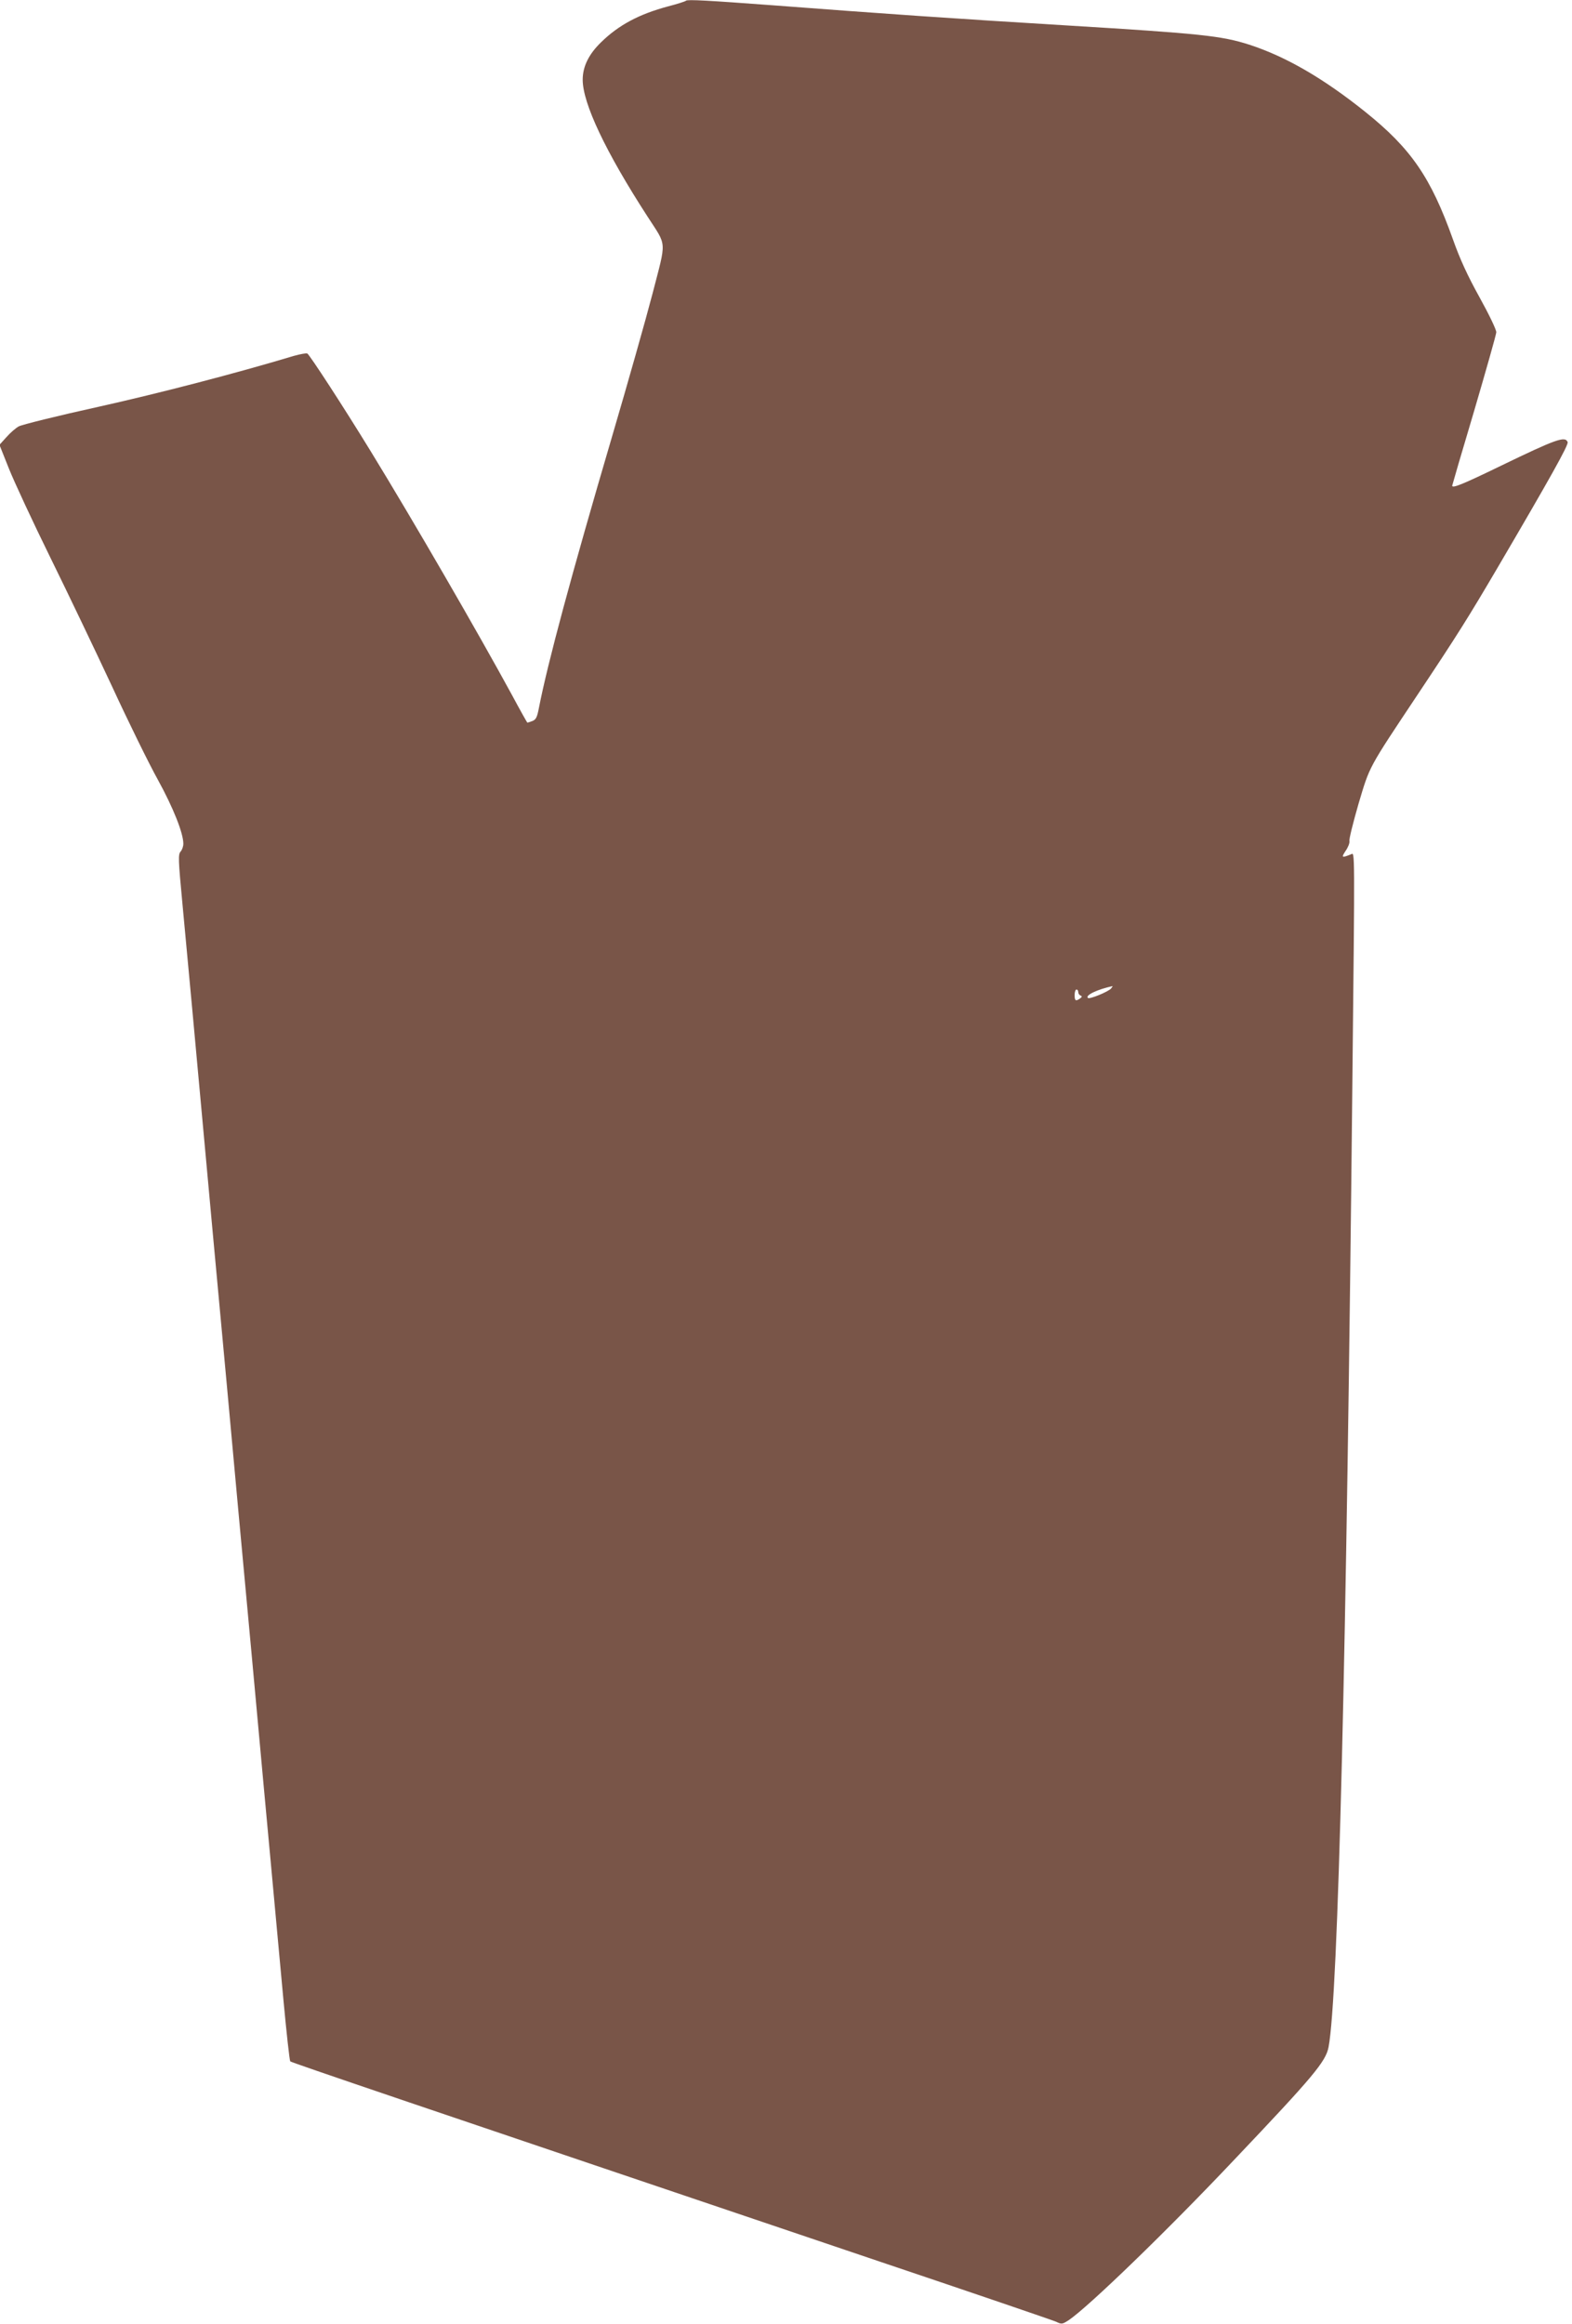 <?xml version="1.0" standalone="no"?>
<!DOCTYPE svg PUBLIC "-//W3C//DTD SVG 20010904//EN"
 "http://www.w3.org/TR/2001/REC-SVG-20010904/DTD/svg10.dtd">
<svg version="1.0" xmlns="http://www.w3.org/2000/svg"
 width="866pt" height="1280pt" viewBox="0 0 866 1280"
 preserveAspectRatio="xMidYMid meet">
<g transform="translate(0,1280) scale(0.1,-0.1)"
fill="#795548" stroke="none">
<path d="M3779 12796 c-4 -4 -48 -18 -98 -31 -161 -43 -273 -103 -370 -198
-67 -65 -101 -133 -101 -206 0 -130 126 -397 358 -755 107 -166 104 -123 27
-422 -37 -142 -137 -495 -222 -784 -227 -772 -356 -1252 -404 -1498 -10 -52
-16 -65 -36 -73 -13 -5 -26 -9 -28 -9 -1 0 -40 69 -85 153 -189 347 -539 952
-778 1342 -150 245 -335 529 -349 538 -5 3 -38 -3 -74 -13 -319 -96 -742 -206
-1079 -281 -223 -49 -419 -98 -436 -107 -17 -9 -48 -36 -69 -60 l-38 -42 53
-133 c29 -72 131 -292 227 -487 96 -195 249 -515 340 -710 90 -195 204 -427
253 -515 84 -153 140 -293 140 -352 0 -15 -7 -34 -15 -43 -14 -15 -13 -45 10
-287 25 -264 75 -807 135 -1463 16 -179 48 -521 70 -760 22 -239 54 -581 70
-760 16 -179 48 -521 70 -760 22 -239 54 -581 70 -760 16 -179 48 -521 70
-760 22 -239 54 -586 71 -770 17 -184 34 -338 38 -343 7 -7 653 -226 3251
-1104 514 -173 950 -322 968 -330 31 -15 34 -14 70 9 108 73 538 488 914 886
433 456 502 538 517 618 53 277 99 2162 131 5299 14 1331 14 1279 -7 1270 -52
-21 -55 -19 -30 19 14 20 23 44 21 54 -3 9 20 101 50 205 63 211 51 189 326
602 218 327 280 426 438 695 291 496 394 680 388 695 -13 35 -63 17 -367 -130
-210 -102 -269 -126 -269 -110 0 2 54 188 121 412 66 225 121 419 122 433 0
15 -40 98 -92 192 -66 119 -108 210 -147 320 -122 342 -231 500 -483 702 -232
186 -439 305 -639 370 -153 49 -267 61 -1007 106 -628 38 -1003 64 -1620 111
-350 26 -469 33 -476 25z m2342 -5440 c-15 -18 -120 -61 -128 -52 -15 15 53
47 136 65 2 1 -2 -5 -8 -13z m-181 -20 c0 -8 6 -17 13 -19 9 -4 8 -8 -3 -16
-24 -17 -30 -13 -30 19 0 17 5 30 10 30 6 0 10 -6 10 -14z"/>
</g>
</svg>
